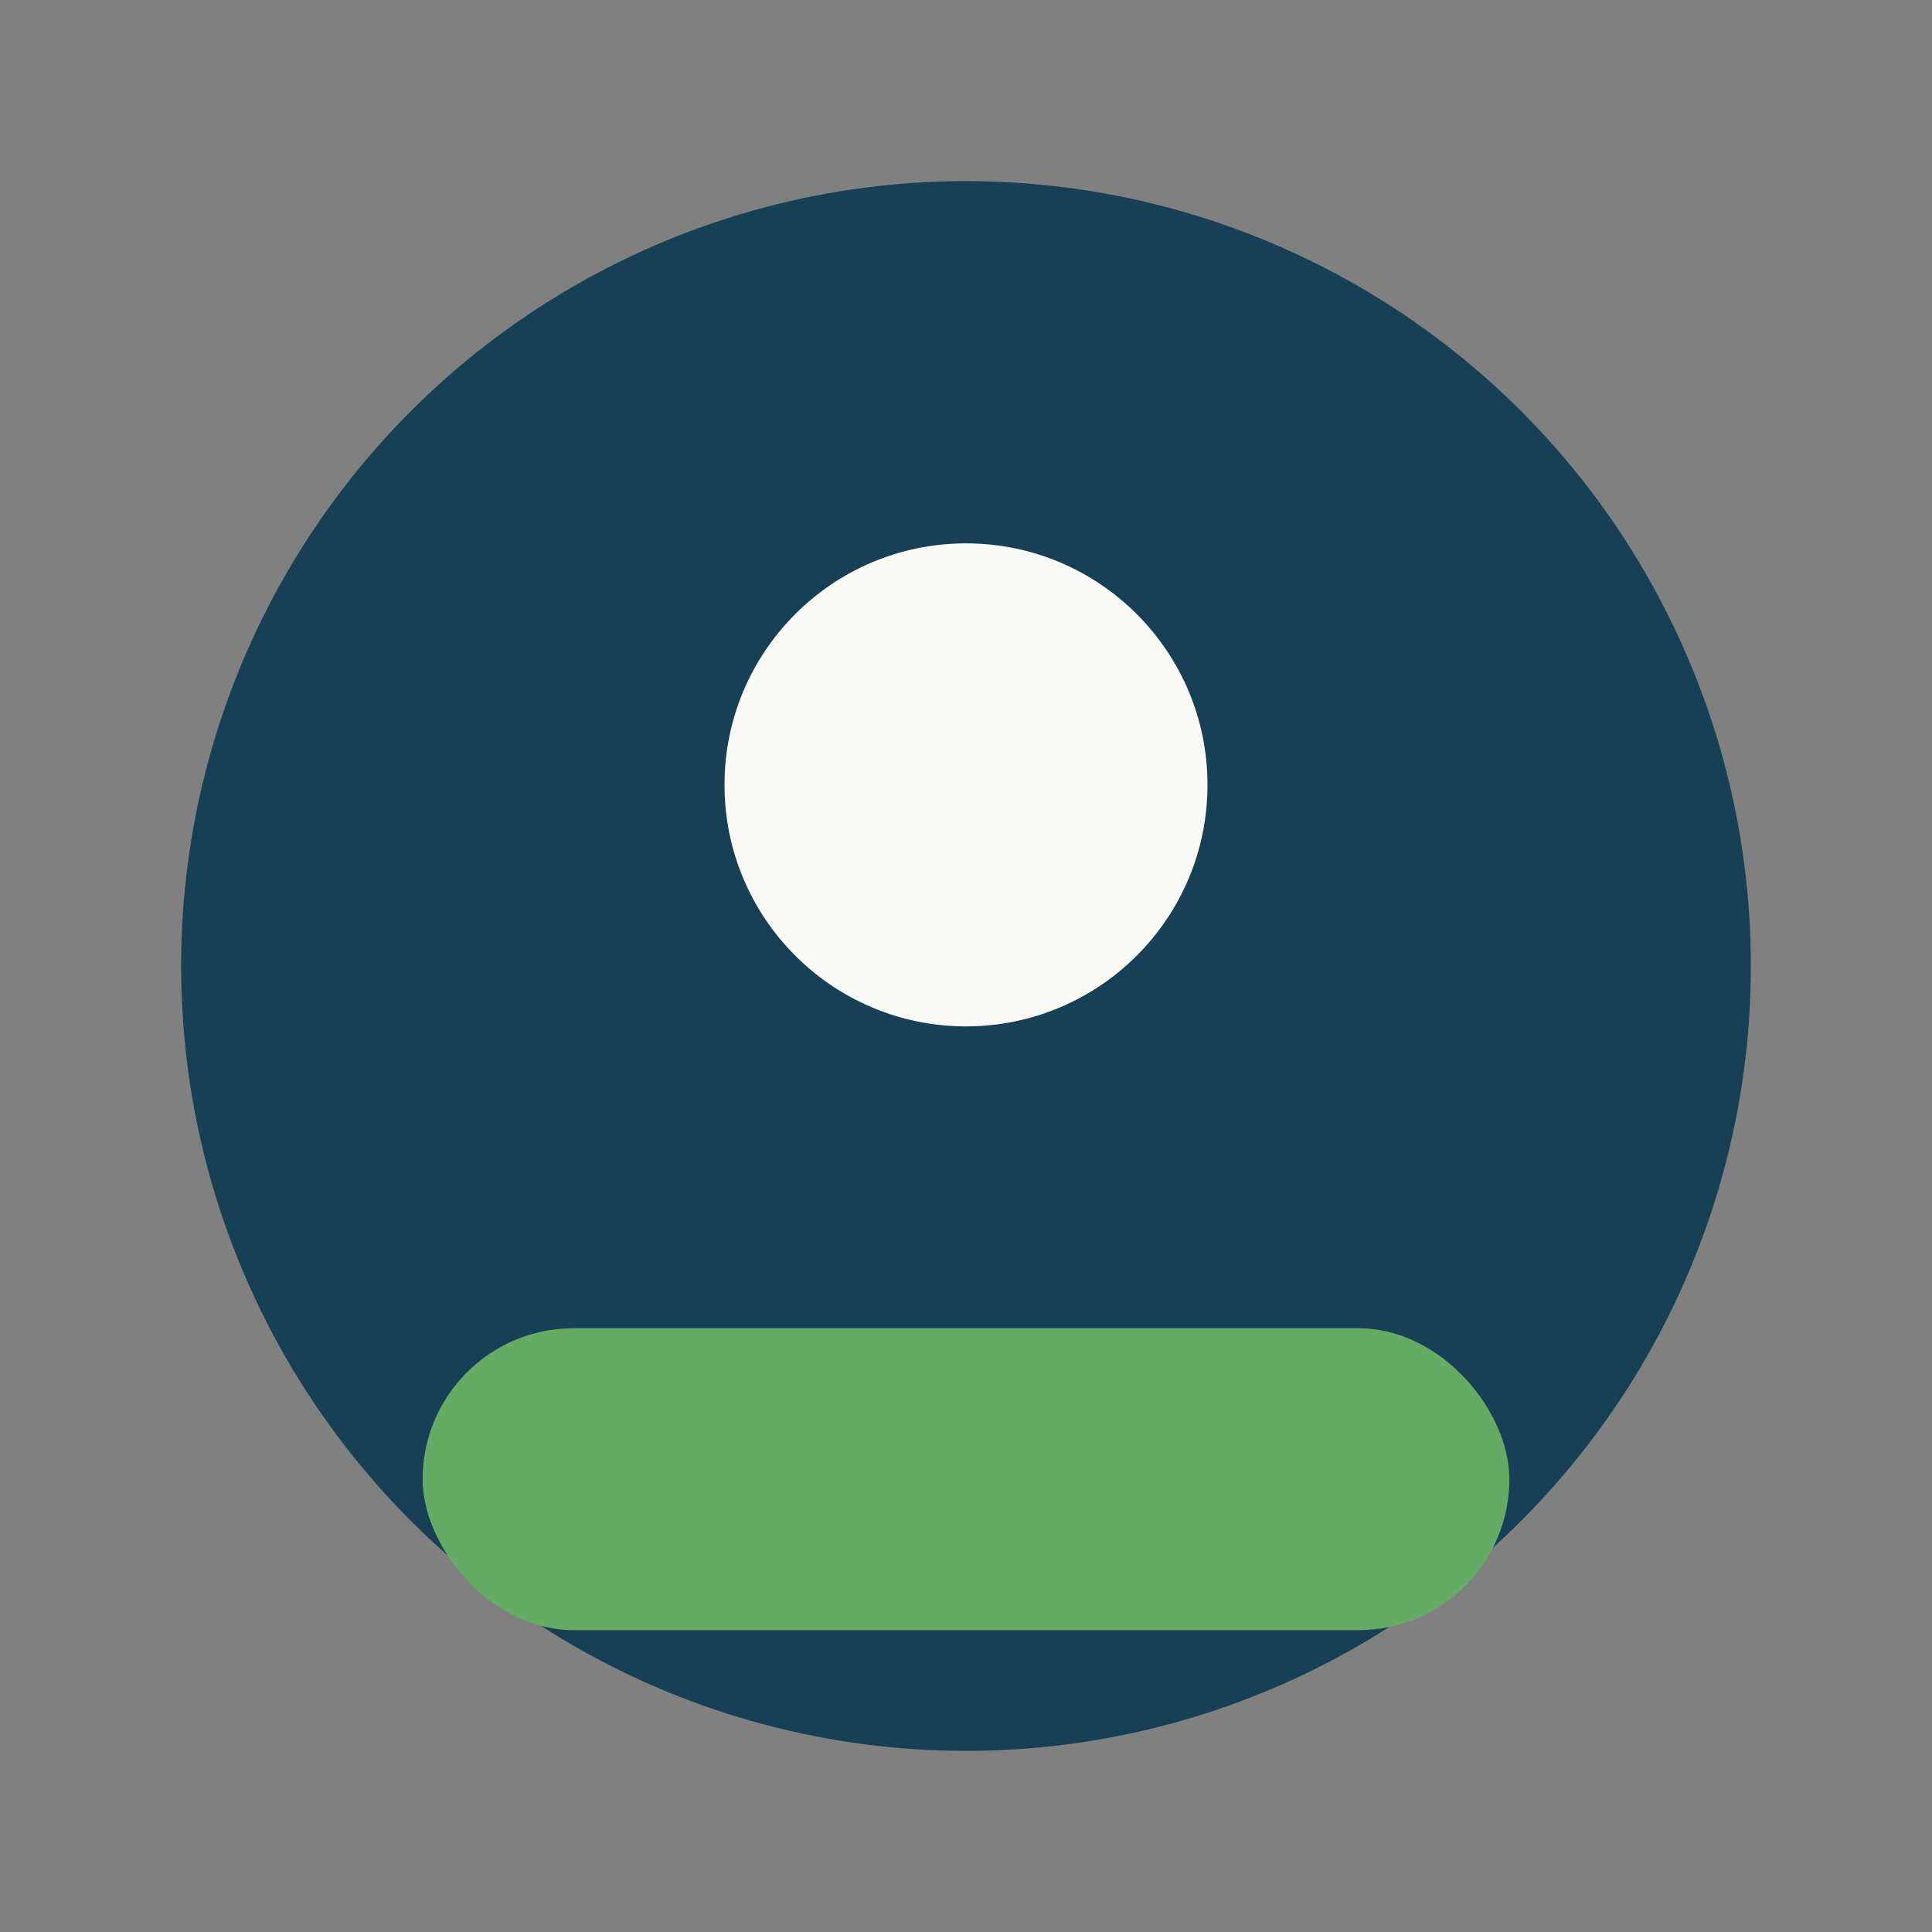 <?xml version="1.0" encoding="UTF-8"?>
<svg xmlns="http://www.w3.org/2000/svg" width="32" height="32" viewBox="0 0 32 32"><rect x="0" y="0" width="32" height="32" fill="#808080" stroke="none"/><circle cx="16" cy="16" r="13" fill="#174056"/><rect x="7" y="22" width="18" height="5" rx="2.5" fill="#65AB66"/><circle cx="16" cy="13" r="4" fill="#F9F9F6"/></svg>